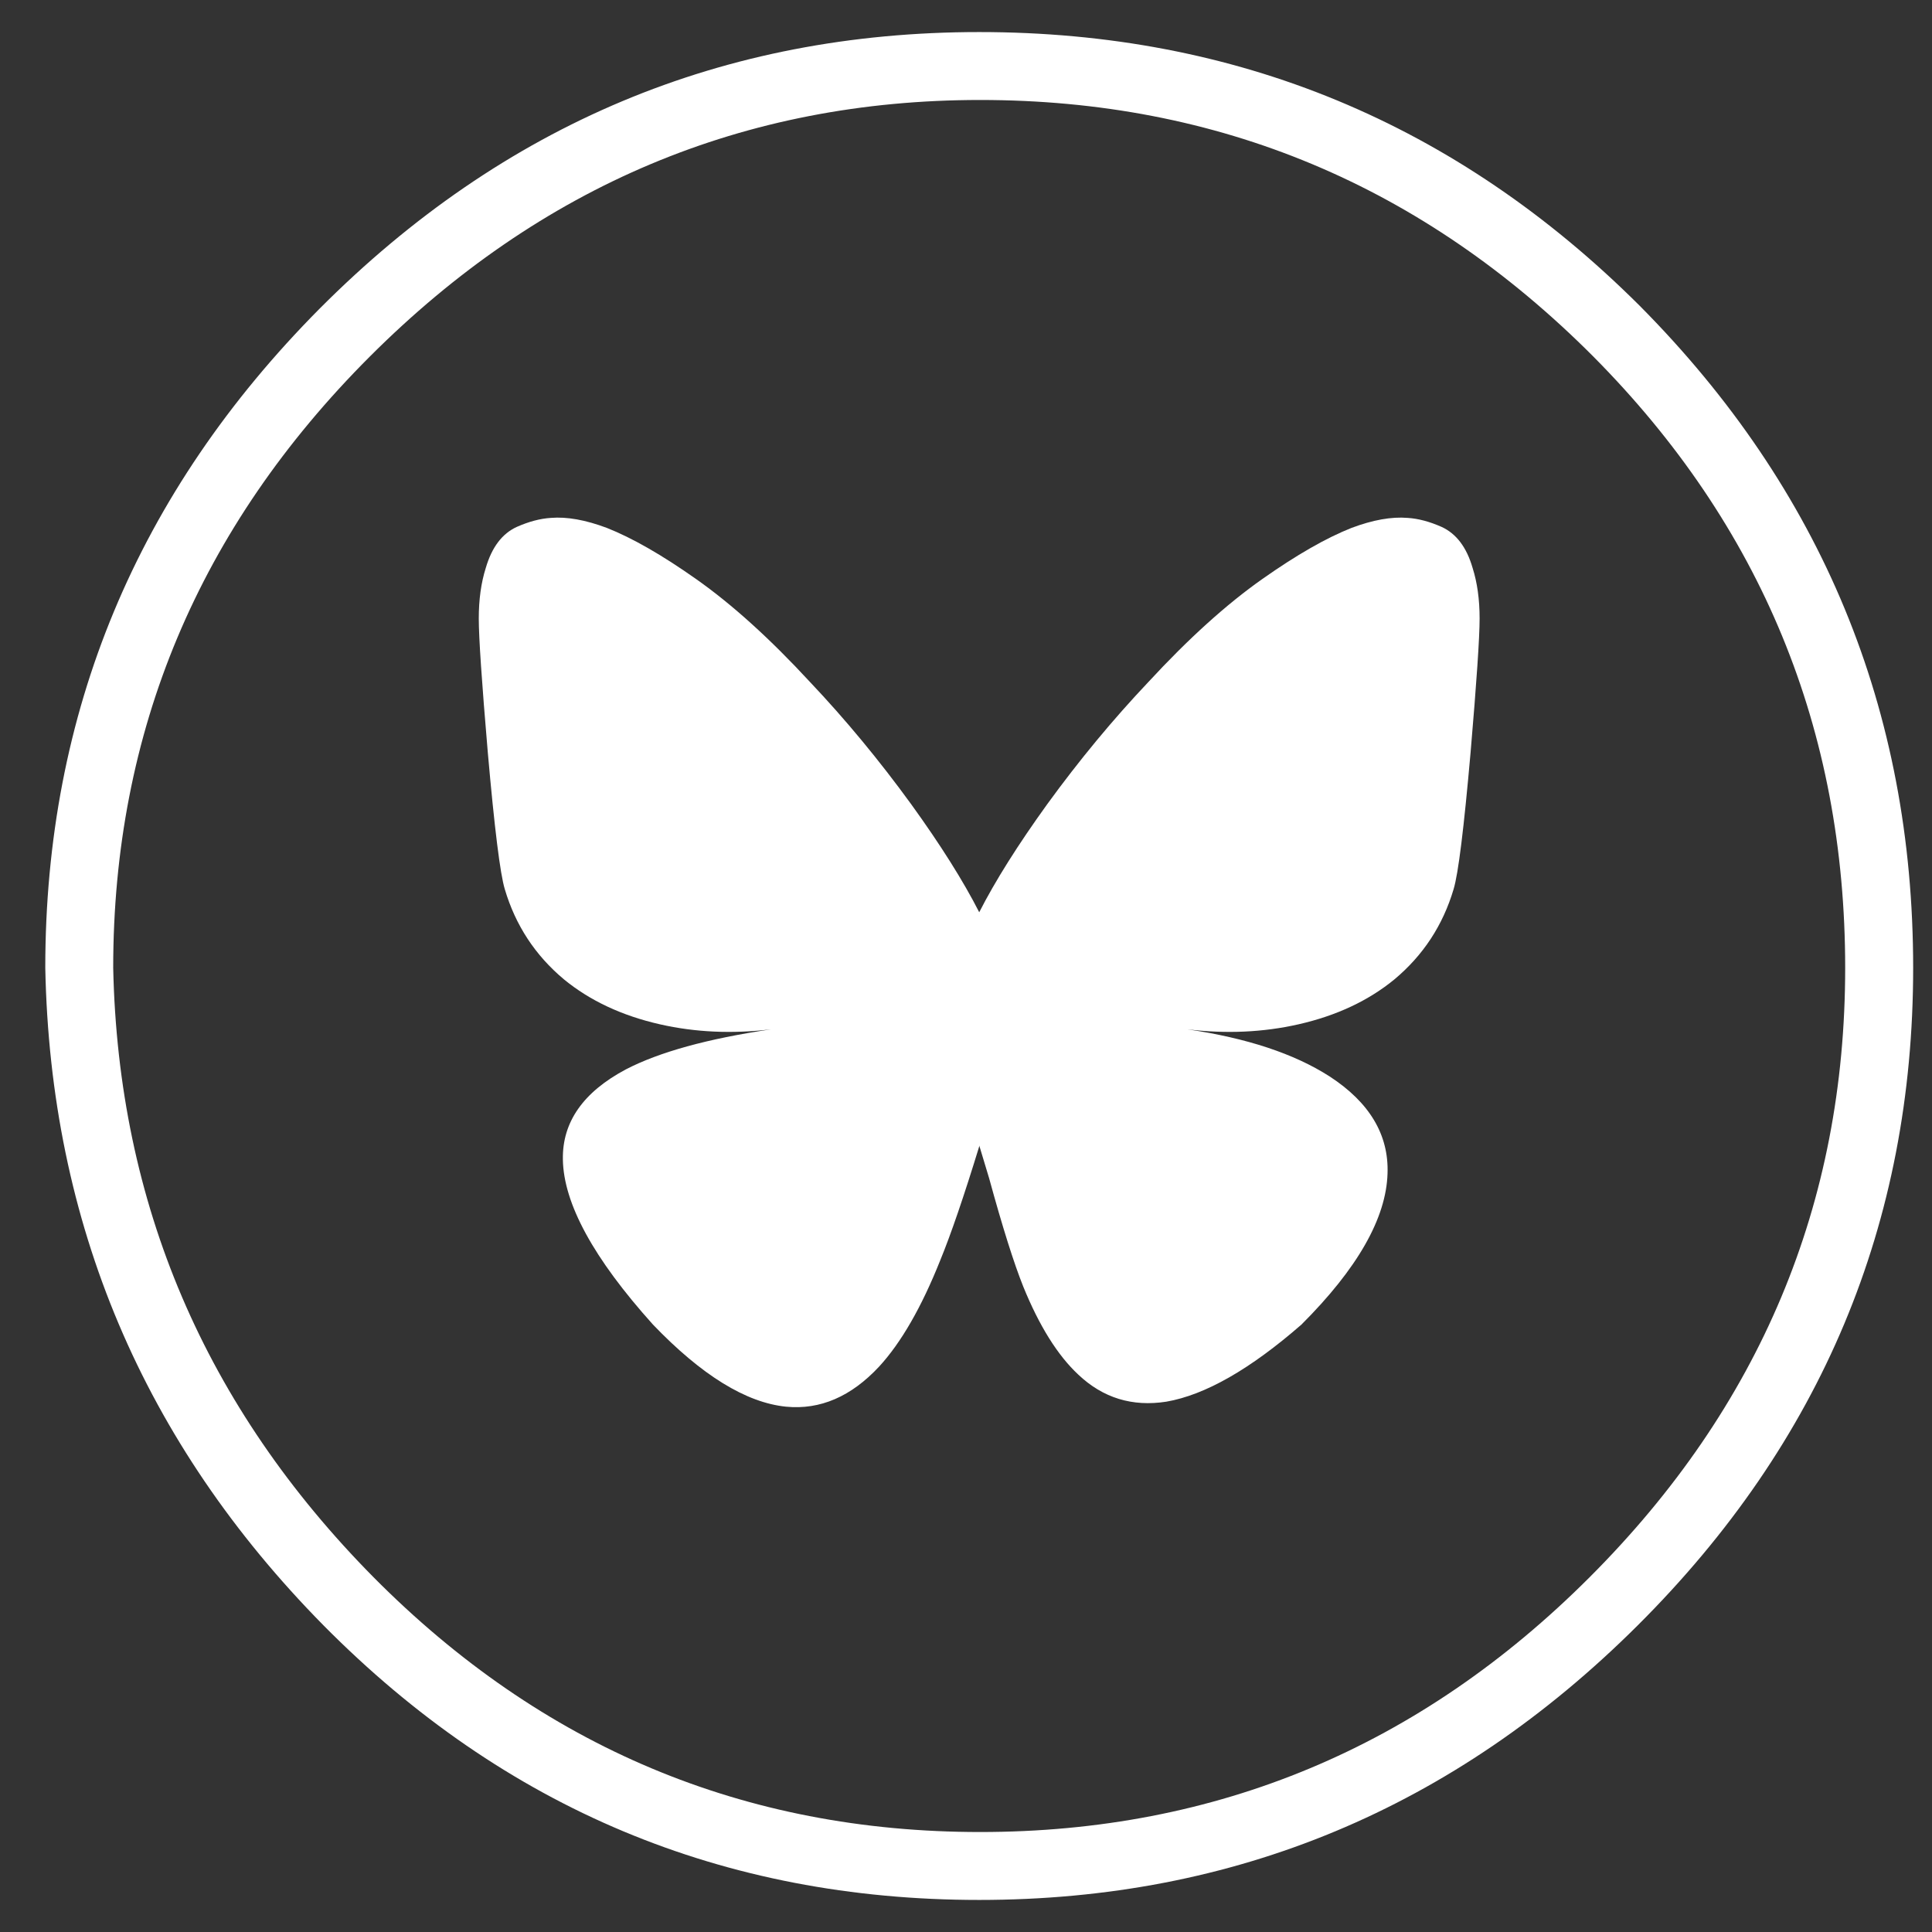 <svg width="32" height="32" viewBox="0 0 32 32" fill="none" xmlns="http://www.w3.org/2000/svg">
<rect x="0" y="0" width="32" height="32" fill="#333333" stroke="none"/>
<path d="M27.156 5.062C30.177 8.104 31.688 11.76 31.688 16.031C31.688 20.26 30.167 23.891 27.125 26.922C24.083 29.953 20.448 31.469 16.219 31.469C11.979 31.469 8.359 29.953 5.359 26.922C2.37 23.891 0.833 20.26 0.75 16.031C0.75 11.802 2.266 8.161 5.297 5.109C8.339 2.057 11.979 0.531 16.219 0.531C20.479 0.531 24.125 2.042 27.156 5.062ZM16.234 1.656C12.328 1.656 8.958 3.073 6.125 5.906C3.292 8.74 1.875 12.115 1.875 16.031C1.958 19.938 3.396 23.302 6.188 26.125C8.979 28.938 12.328 30.344 16.234 30.344C20.151 30.344 23.516 28.938 26.328 26.125C29.151 23.302 30.562 19.938 30.562 16.031C30.562 12.083 29.172 8.708 26.391 5.906C23.568 3.073 20.182 1.656 16.234 1.656Z" fill="white"/>
<path d="M16.219 15.11C15.954 14.59 15.578 13.993 15.091 13.319C14.561 12.59 14.003 11.916 13.417 11.297C12.754 10.579 12.124 10.009 11.527 9.589C10.964 9.192 10.472 8.91 10.052 8.744C9.698 8.611 9.389 8.556 9.124 8.578C8.947 8.589 8.759 8.639 8.56 8.727C8.317 8.838 8.146 9.064 8.046 9.407C7.969 9.65 7.93 9.929 7.93 10.244C7.93 10.559 7.98 11.297 8.079 12.457C8.19 13.717 8.284 14.474 8.361 14.728C8.538 15.325 8.864 15.822 9.339 16.22C9.77 16.574 10.301 16.823 10.931 16.966C11.516 17.099 12.13 17.126 12.771 17.049C11.721 17.204 10.92 17.425 10.367 17.712C9.66 18.088 9.312 18.585 9.323 19.204C9.334 19.933 9.831 20.845 10.815 21.939C11.621 22.779 12.356 23.232 13.019 23.299C13.583 23.354 14.097 23.133 14.561 22.635C14.926 22.238 15.263 21.652 15.572 20.878C15.749 20.447 15.965 19.817 16.219 18.988V18.972L16.384 19.519C16.605 20.326 16.793 20.922 16.948 21.309C17.213 21.961 17.517 22.448 17.86 22.768C18.269 23.155 18.755 23.304 19.319 23.216C19.96 23.105 20.706 22.68 21.556 21.939C22.485 21.011 22.96 20.177 22.982 19.436C23.004 18.795 22.684 18.259 22.021 17.828C21.435 17.452 20.65 17.193 19.667 17.049C20.308 17.126 20.921 17.099 21.507 16.966C22.137 16.823 22.667 16.574 23.098 16.22C23.573 15.822 23.899 15.325 24.076 14.728C24.154 14.474 24.247 13.717 24.358 12.457C24.457 11.297 24.507 10.559 24.507 10.244C24.507 9.929 24.468 9.65 24.391 9.407C24.292 9.064 24.12 8.838 23.877 8.727C23.678 8.639 23.491 8.589 23.314 8.578C23.048 8.556 22.739 8.611 22.385 8.744C21.965 8.91 21.474 9.192 20.91 9.589C20.313 10.009 19.683 10.579 19.02 11.297C18.434 11.916 17.876 12.59 17.346 13.319C16.86 13.993 16.484 14.59 16.219 15.11Z" fill="white"/>
</svg>
